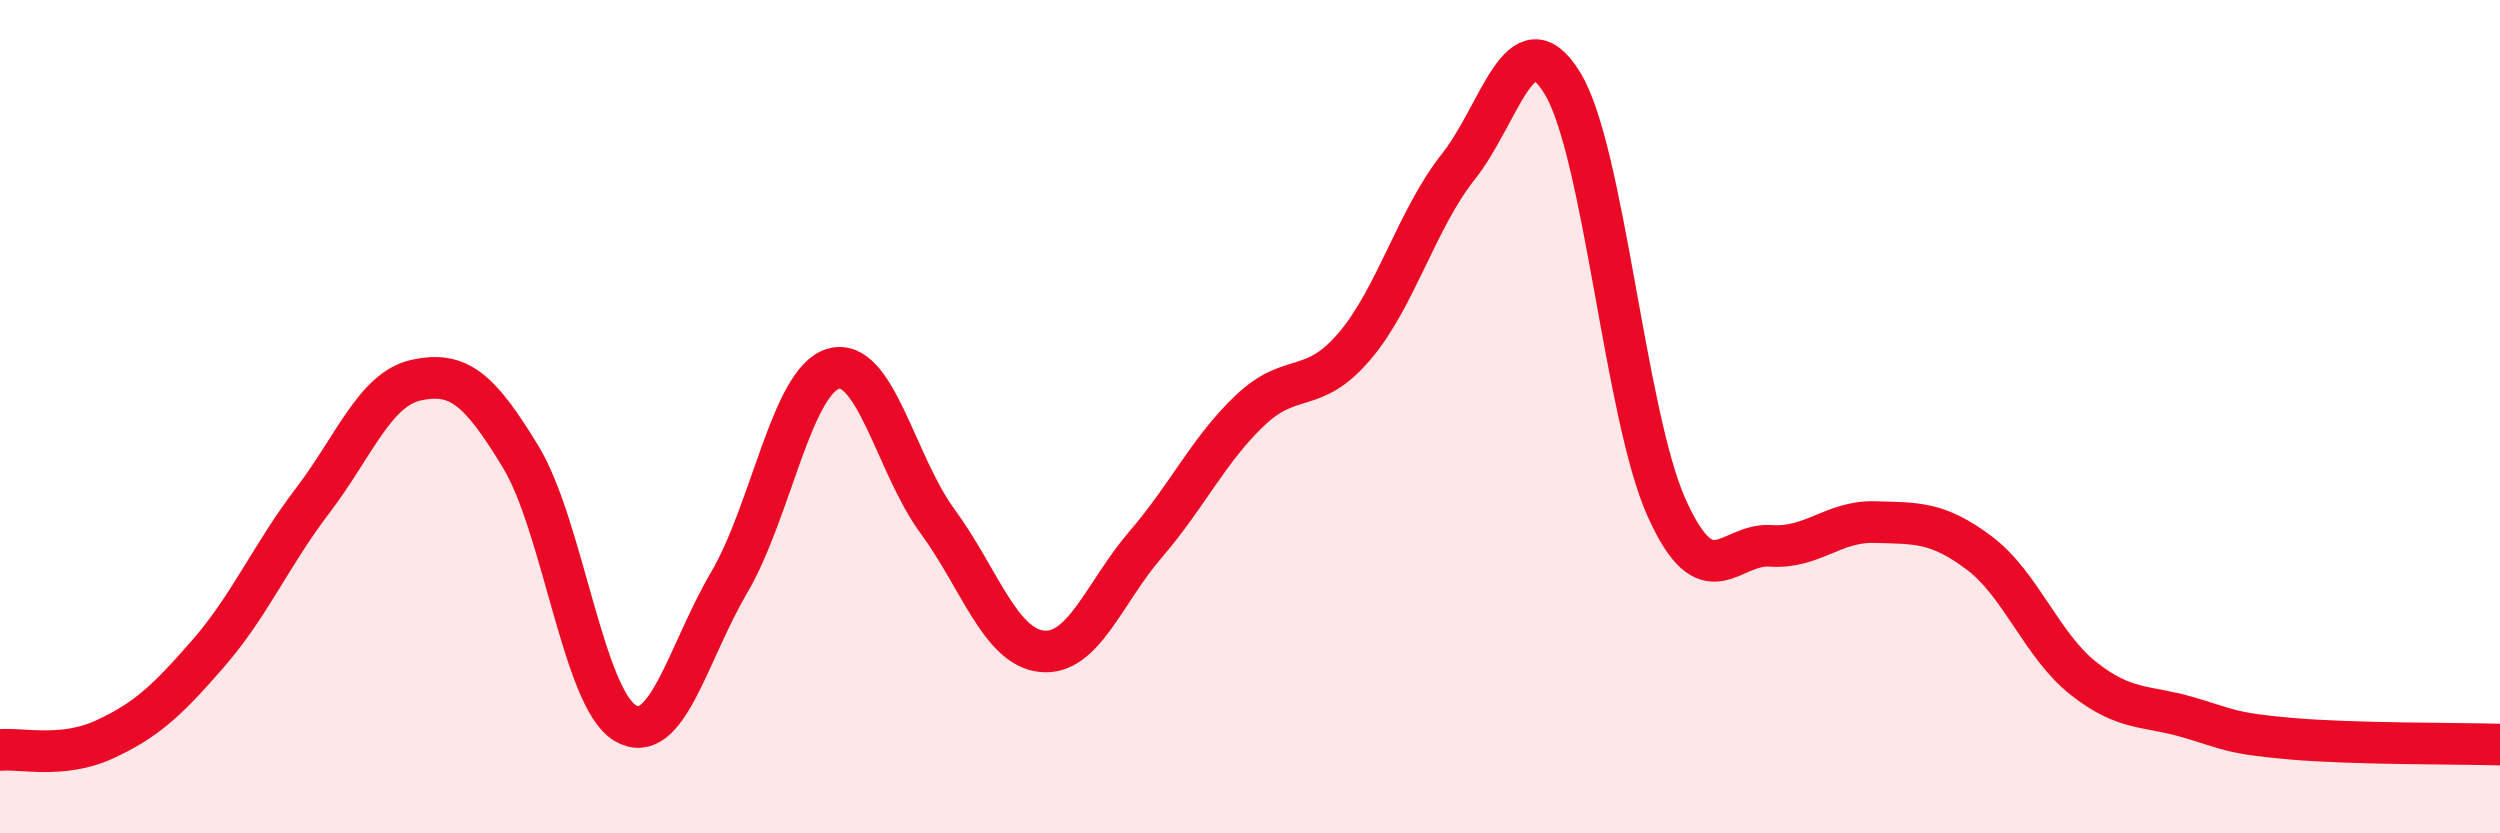 
    <svg width="60" height="20" viewBox="0 0 60 20" xmlns="http://www.w3.org/2000/svg">
      <path
        d="M 0,18 C 0.5,17.95 1.5,18.21 2.5,17.75 C 3.5,17.29 4,16.83 5,15.68 C 6,14.53 6.5,13.33 7.5,12.02 C 8.5,10.71 9,9.33 10,9.12 C 11,8.91 11.5,9.32 12.5,10.97 C 13.5,12.62 14,16.75 15,17.35 C 16,17.95 16.5,15.68 17.5,13.98 C 18.5,12.28 19,9.14 20,8.85 C 21,8.56 21.5,11.15 22.5,12.51 C 23.5,13.87 24,15.52 25,15.63 C 26,15.74 26.5,14.22 27.5,13.06 C 28.5,11.9 29,10.8 30,9.85 C 31,8.9 31.5,9.49 32.5,8.32 C 33.5,7.15 34,5.26 35,4 C 36,2.74 36.5,0.36 37.5,2 C 38.5,3.64 39,9.97 40,12.19 C 41,14.41 41.5,13.03 42.5,13.1 C 43.5,13.17 44,12.5 45,12.53 C 46,12.56 46.5,12.52 47.5,13.27 C 48.5,14.02 49,15.49 50,16.28 C 51,17.07 51.5,16.92 52.5,17.21 C 53.5,17.5 53.5,17.6 55,17.73 C 56.5,17.86 59,17.84 60,17.87L60 20L0 20Z"
        fill="#EB0A25"
        opacity="0.1"
        stroke-linecap="round"
        stroke-linejoin="round"
      />
      <path
        d="M 0,18 C 0.5,17.95 1.5,18.21 2.5,17.75 C 3.5,17.29 4,16.83 5,15.68 C 6,14.53 6.5,13.33 7.5,12.02 C 8.5,10.71 9,9.33 10,9.12 C 11,8.91 11.5,9.32 12.5,10.97 C 13.5,12.62 14,16.75 15,17.35 C 16,17.95 16.5,15.68 17.5,13.98 C 18.5,12.28 19,9.14 20,8.85 C 21,8.56 21.5,11.15 22.5,12.51 C 23.5,13.87 24,15.52 25,15.63 C 26,15.74 26.5,14.22 27.5,13.06 C 28.5,11.9 29,10.8 30,9.85 C 31,8.9 31.5,9.49 32.5,8.32 C 33.5,7.15 34,5.26 35,4 C 36,2.74 36.5,0.36 37.5,2 C 38.5,3.64 39,9.97 40,12.19 C 41,14.41 41.5,13.03 42.5,13.1 C 43.5,13.17 44,12.5 45,12.53 C 46,12.56 46.5,12.52 47.5,13.27 C 48.5,14.02 49,15.49 50,16.28 C 51,17.07 51.5,16.92 52.5,17.21 C 53.5,17.5 53.5,17.6 55,17.73 C 56.5,17.86 59,17.84 60,17.87"
        stroke="#EB0A25"
        stroke-width="1"
        fill="none"
        stroke-linecap="round"
        stroke-linejoin="round"
      />
    </svg>
  